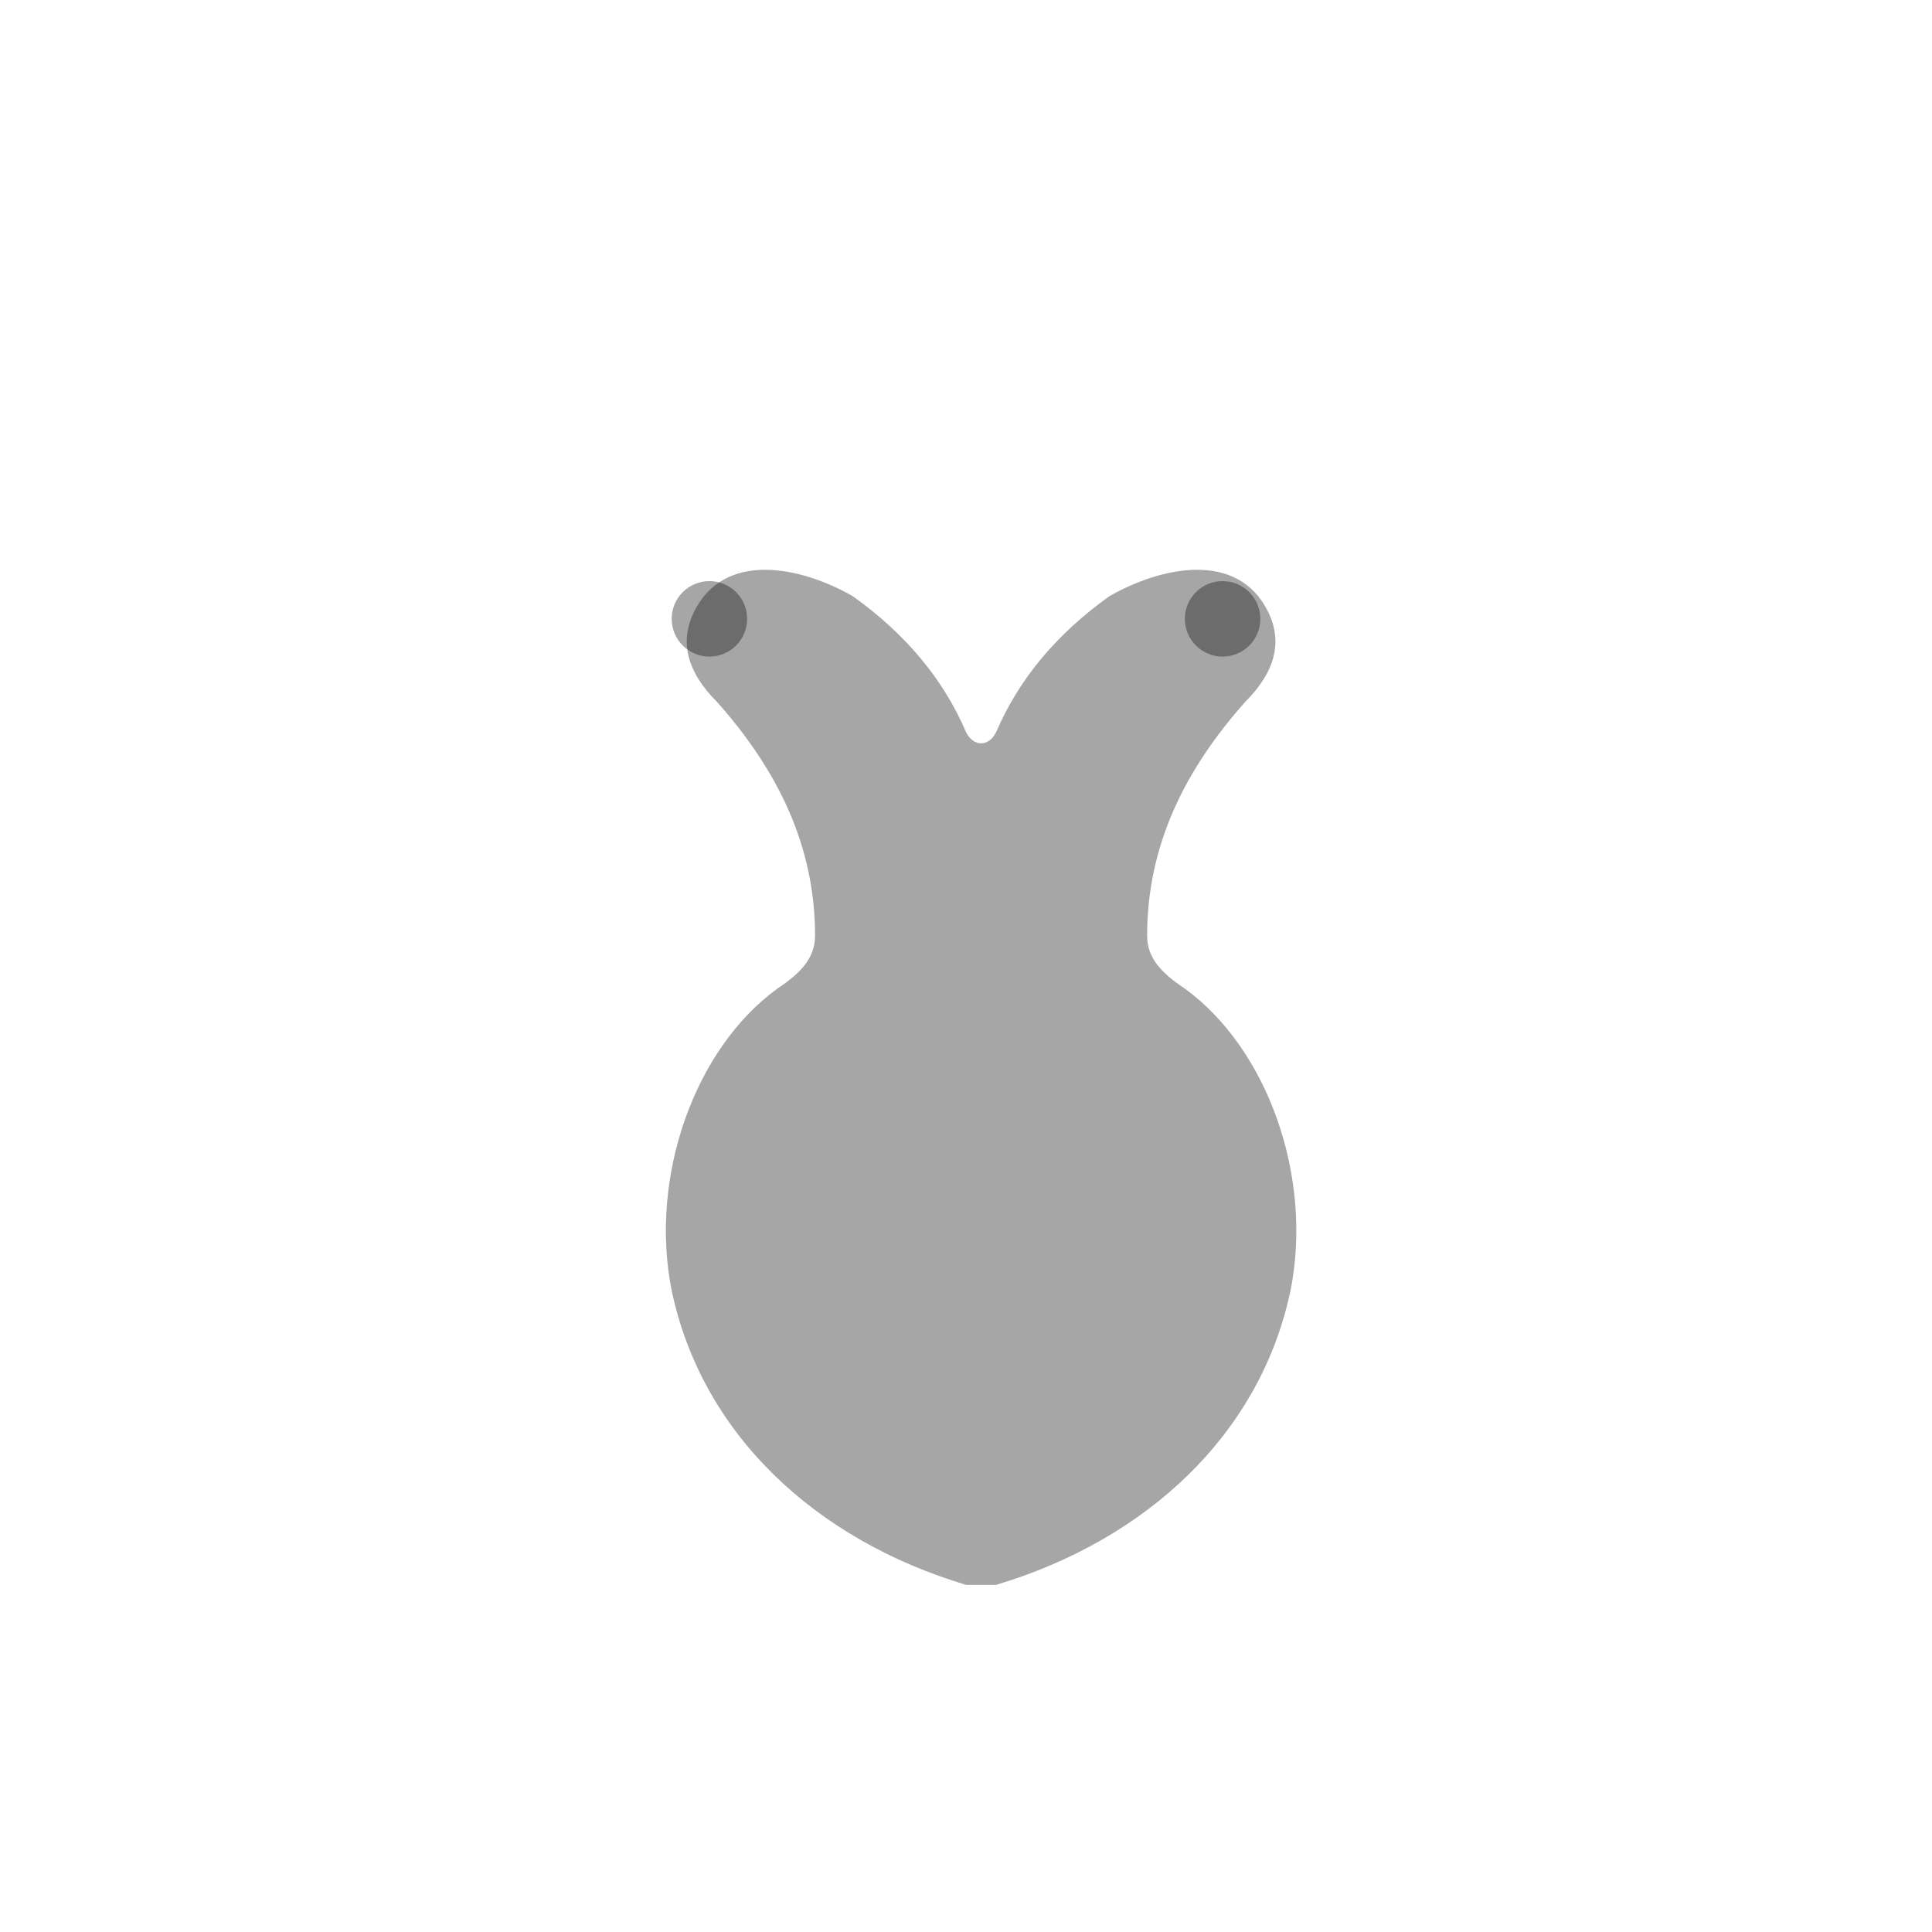 <svg xmlns='http://www.w3.org/2000/svg' viewBox='0 0 512 512' fill='none'><defs><linearGradient id='g' x1='0' x2='0' y1='0' y2='1'><stop offset='0' stop-color='#c9a34a' stop-opacity='.2'/><stop offset='1' stop-color='#ffada9' stop-opacity='.2'/></linearGradient></defs><rect width='512' height='512' fill='url(#g)' opacity='0'/><path d='M256 420c-40-12-70-40-78-78-6-30 6-64 28-80 6-4 10-8 10-14 0-24-10-44-26-62-8-8-10-16-6-24 8-16 28-12 42-4 14 10 24 22 30 36 2 4 6 4 8 0 6-14 16-26 30-36 14-8 34-12 42 4 4 8 2 16-6 24-16 18-26 38-26 62 0 6 4 10 10 14 22 16 34 50 28 80-8 38-38 66-78 78z' fill='#000' fill-opacity='.35'/><circle cx='188' cy='164' r='10' fill='#000' fill-opacity='.35'/><circle cx='324' cy='164' r='10' fill='#000' fill-opacity='.35'/></svg>